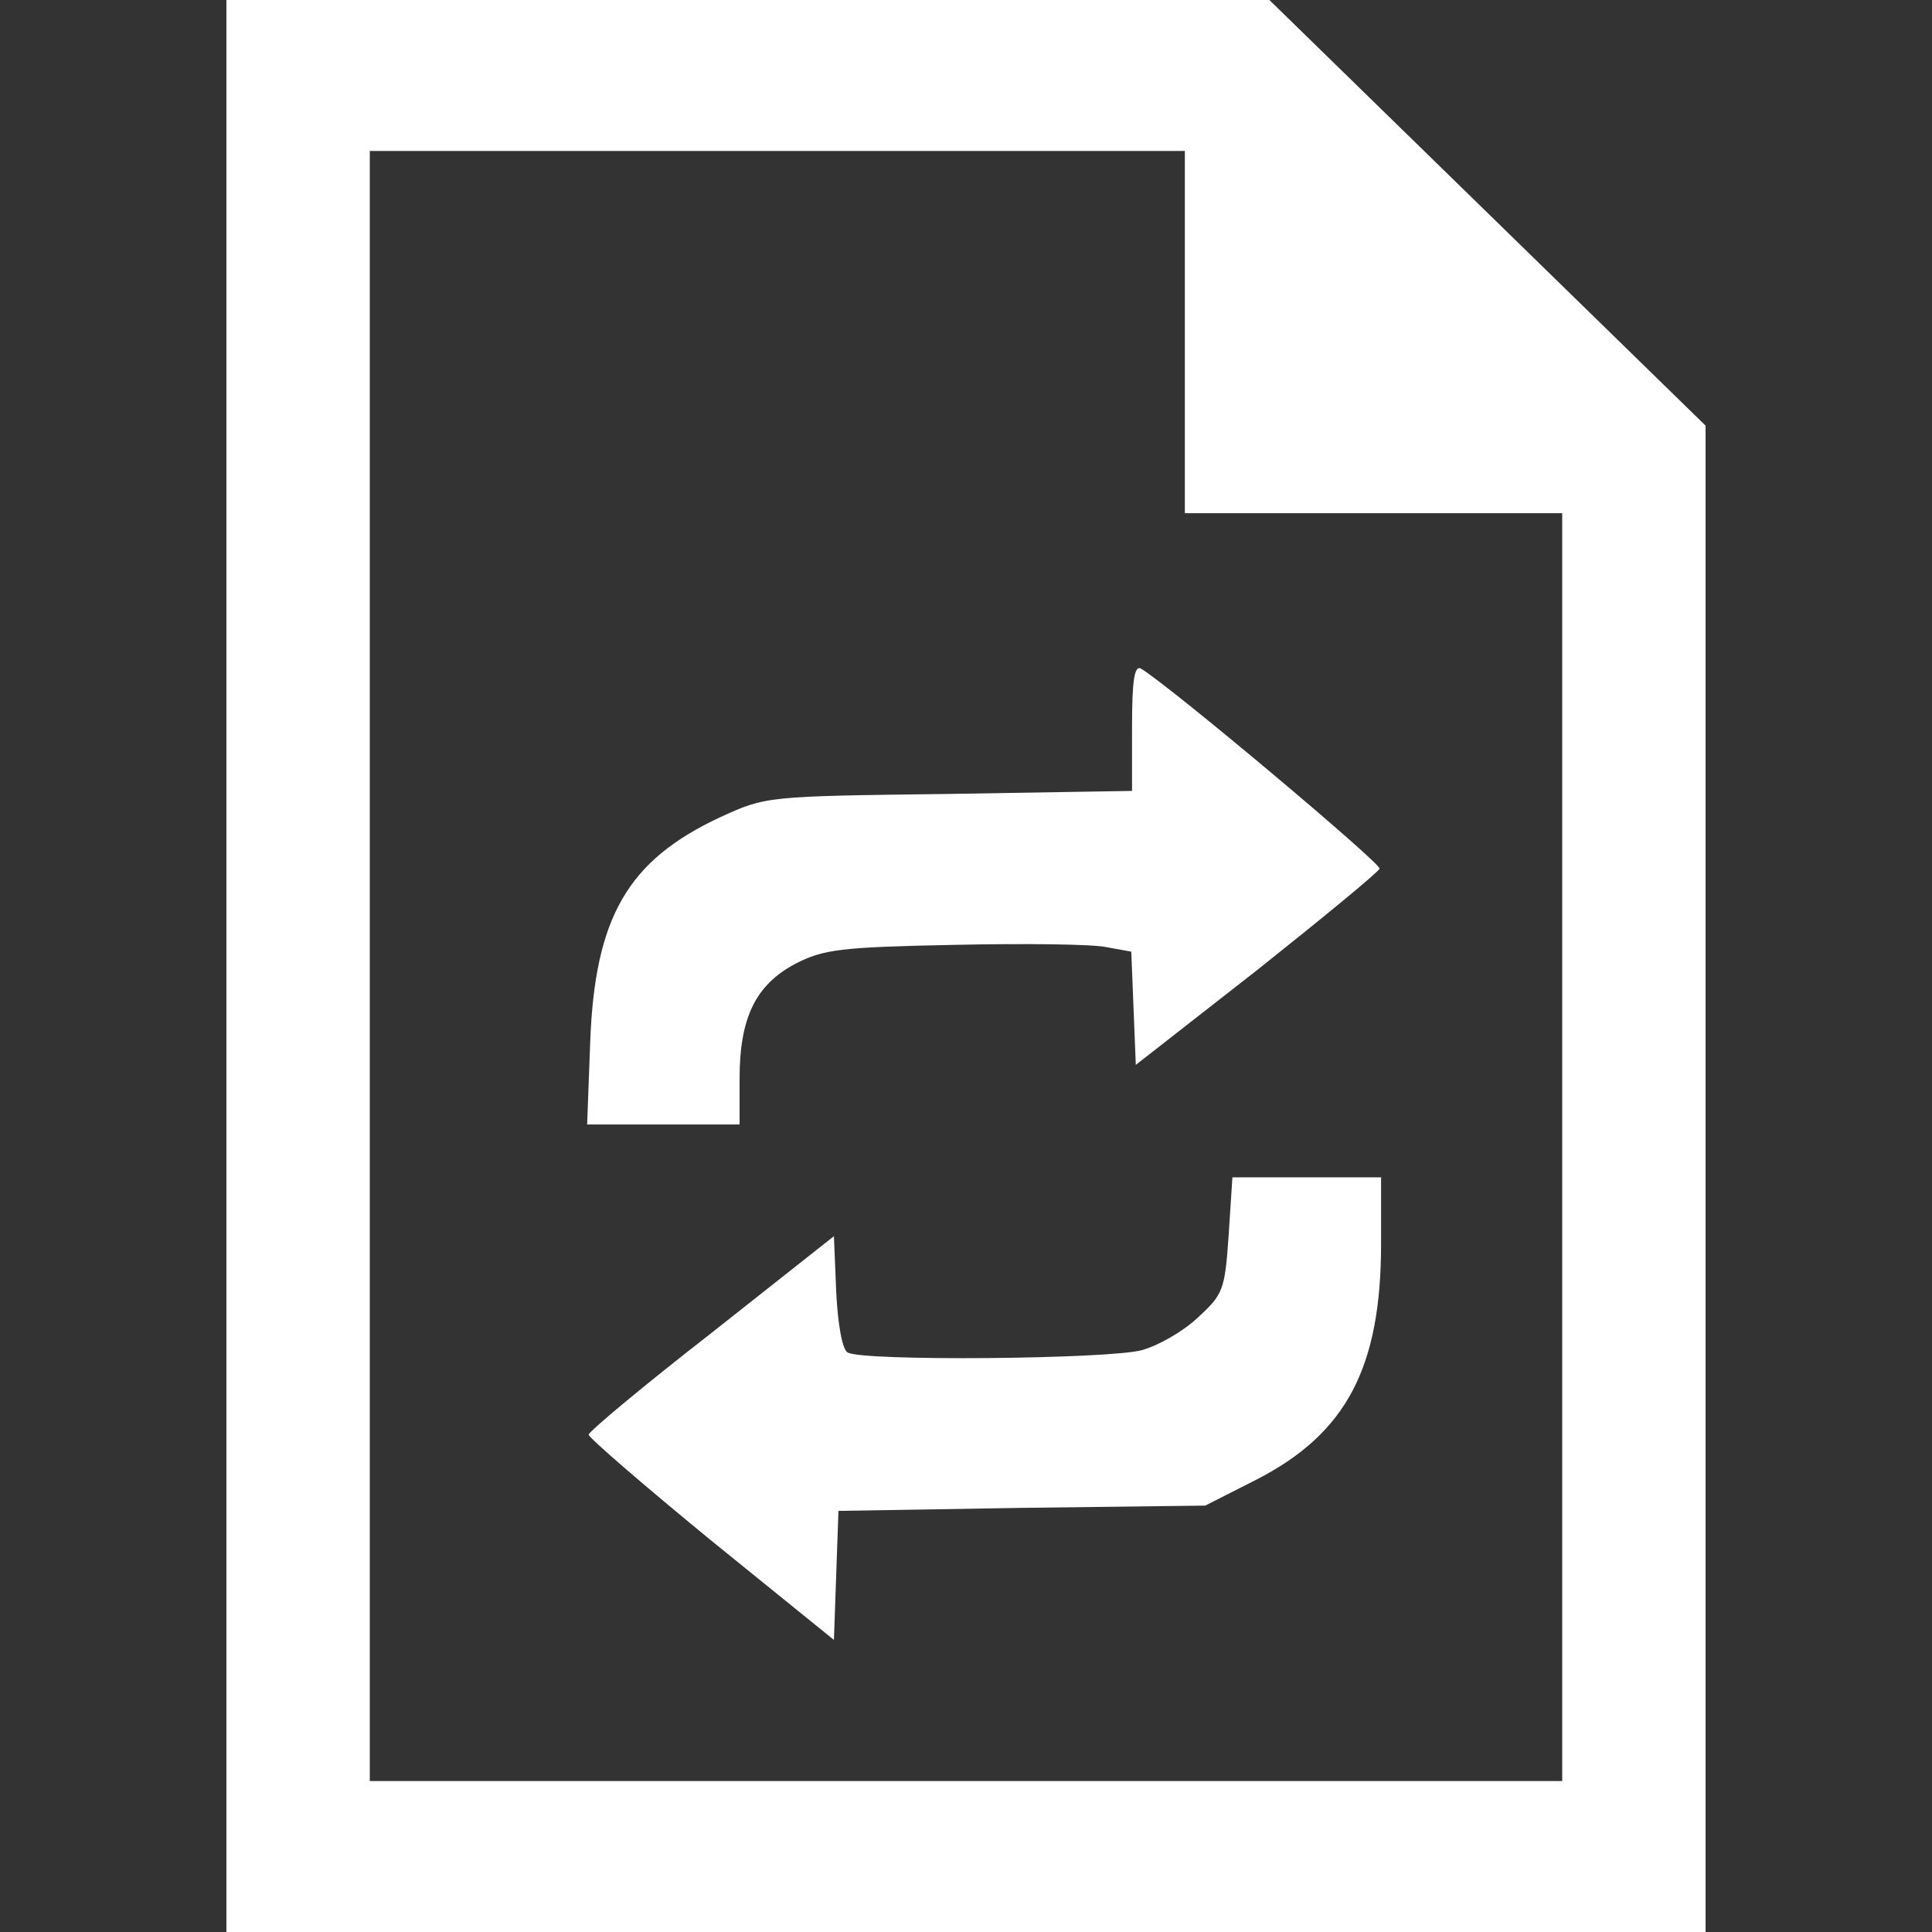 <?xml version="1.0" standalone="no"?>
<!DOCTYPE svg PUBLIC "-//W3C//DTD SVG 20010904//EN" "http://www.w3.org/TR/2001/REC-SVG-20010904/DTD/svg10.dtd">
<svg xmlns="http://www.w3.org/2000/svg" version="1.0" width="256pt" height="256pt" viewBox="0 0 256 256" preserveAspectRatio="xMidYMid meet">
<rect x="0" y="0" width="256" height="256" fill="#333333" stroke="none"/>
<g transform="translate(0,256) scale(0.1,-0.1)" fill="rgb(255,255,255)" stroke="none">
<path d="M300 1280 l0 -1280 980 0 980 0 0 998 0 998 -289 282 -289 282 -691 0 -691 0 0 -1280z m1270 840 l0 -240 250 0 250 0 0 -840 0 -840 -790 0 -790 0 0 1080 0 1080 540 0 540 0 0 -240z"/>
<path d="M1500 1596 l0 -84 -242 -4 c-243 -3 -243 -3 -304 -31 -122 -57 -166 -132 -172 -299 l-4 -108 101 0 101 0 0 61 c0 80 21 124 74 152 37 19 59 22 210 25 93 2 184 1 202 -3 l33 -6 3 -75 3 -75 160 125 c88 70 161 130 163 135 2 7 -274 239 -316 265 -9 5 -12 -16 -12 -78z"/>
<path d="M1628 923 c-5 -72 -7 -78 -41 -109 -19 -18 -52 -37 -74 -43 -43 -12 -372 -15 -390 -3 -7 4 -13 38 -15 81 l-3 73 -162 -128 c-90 -70 -163 -131 -163 -135 0 -4 73 -67 162 -140 l163 -132 3 86 3 85 243 4 243 3 69 35 c118 61 164 148 164 312 l0 88 -99 0 -98 0 -5 -77z"/>
</g>
</svg>
